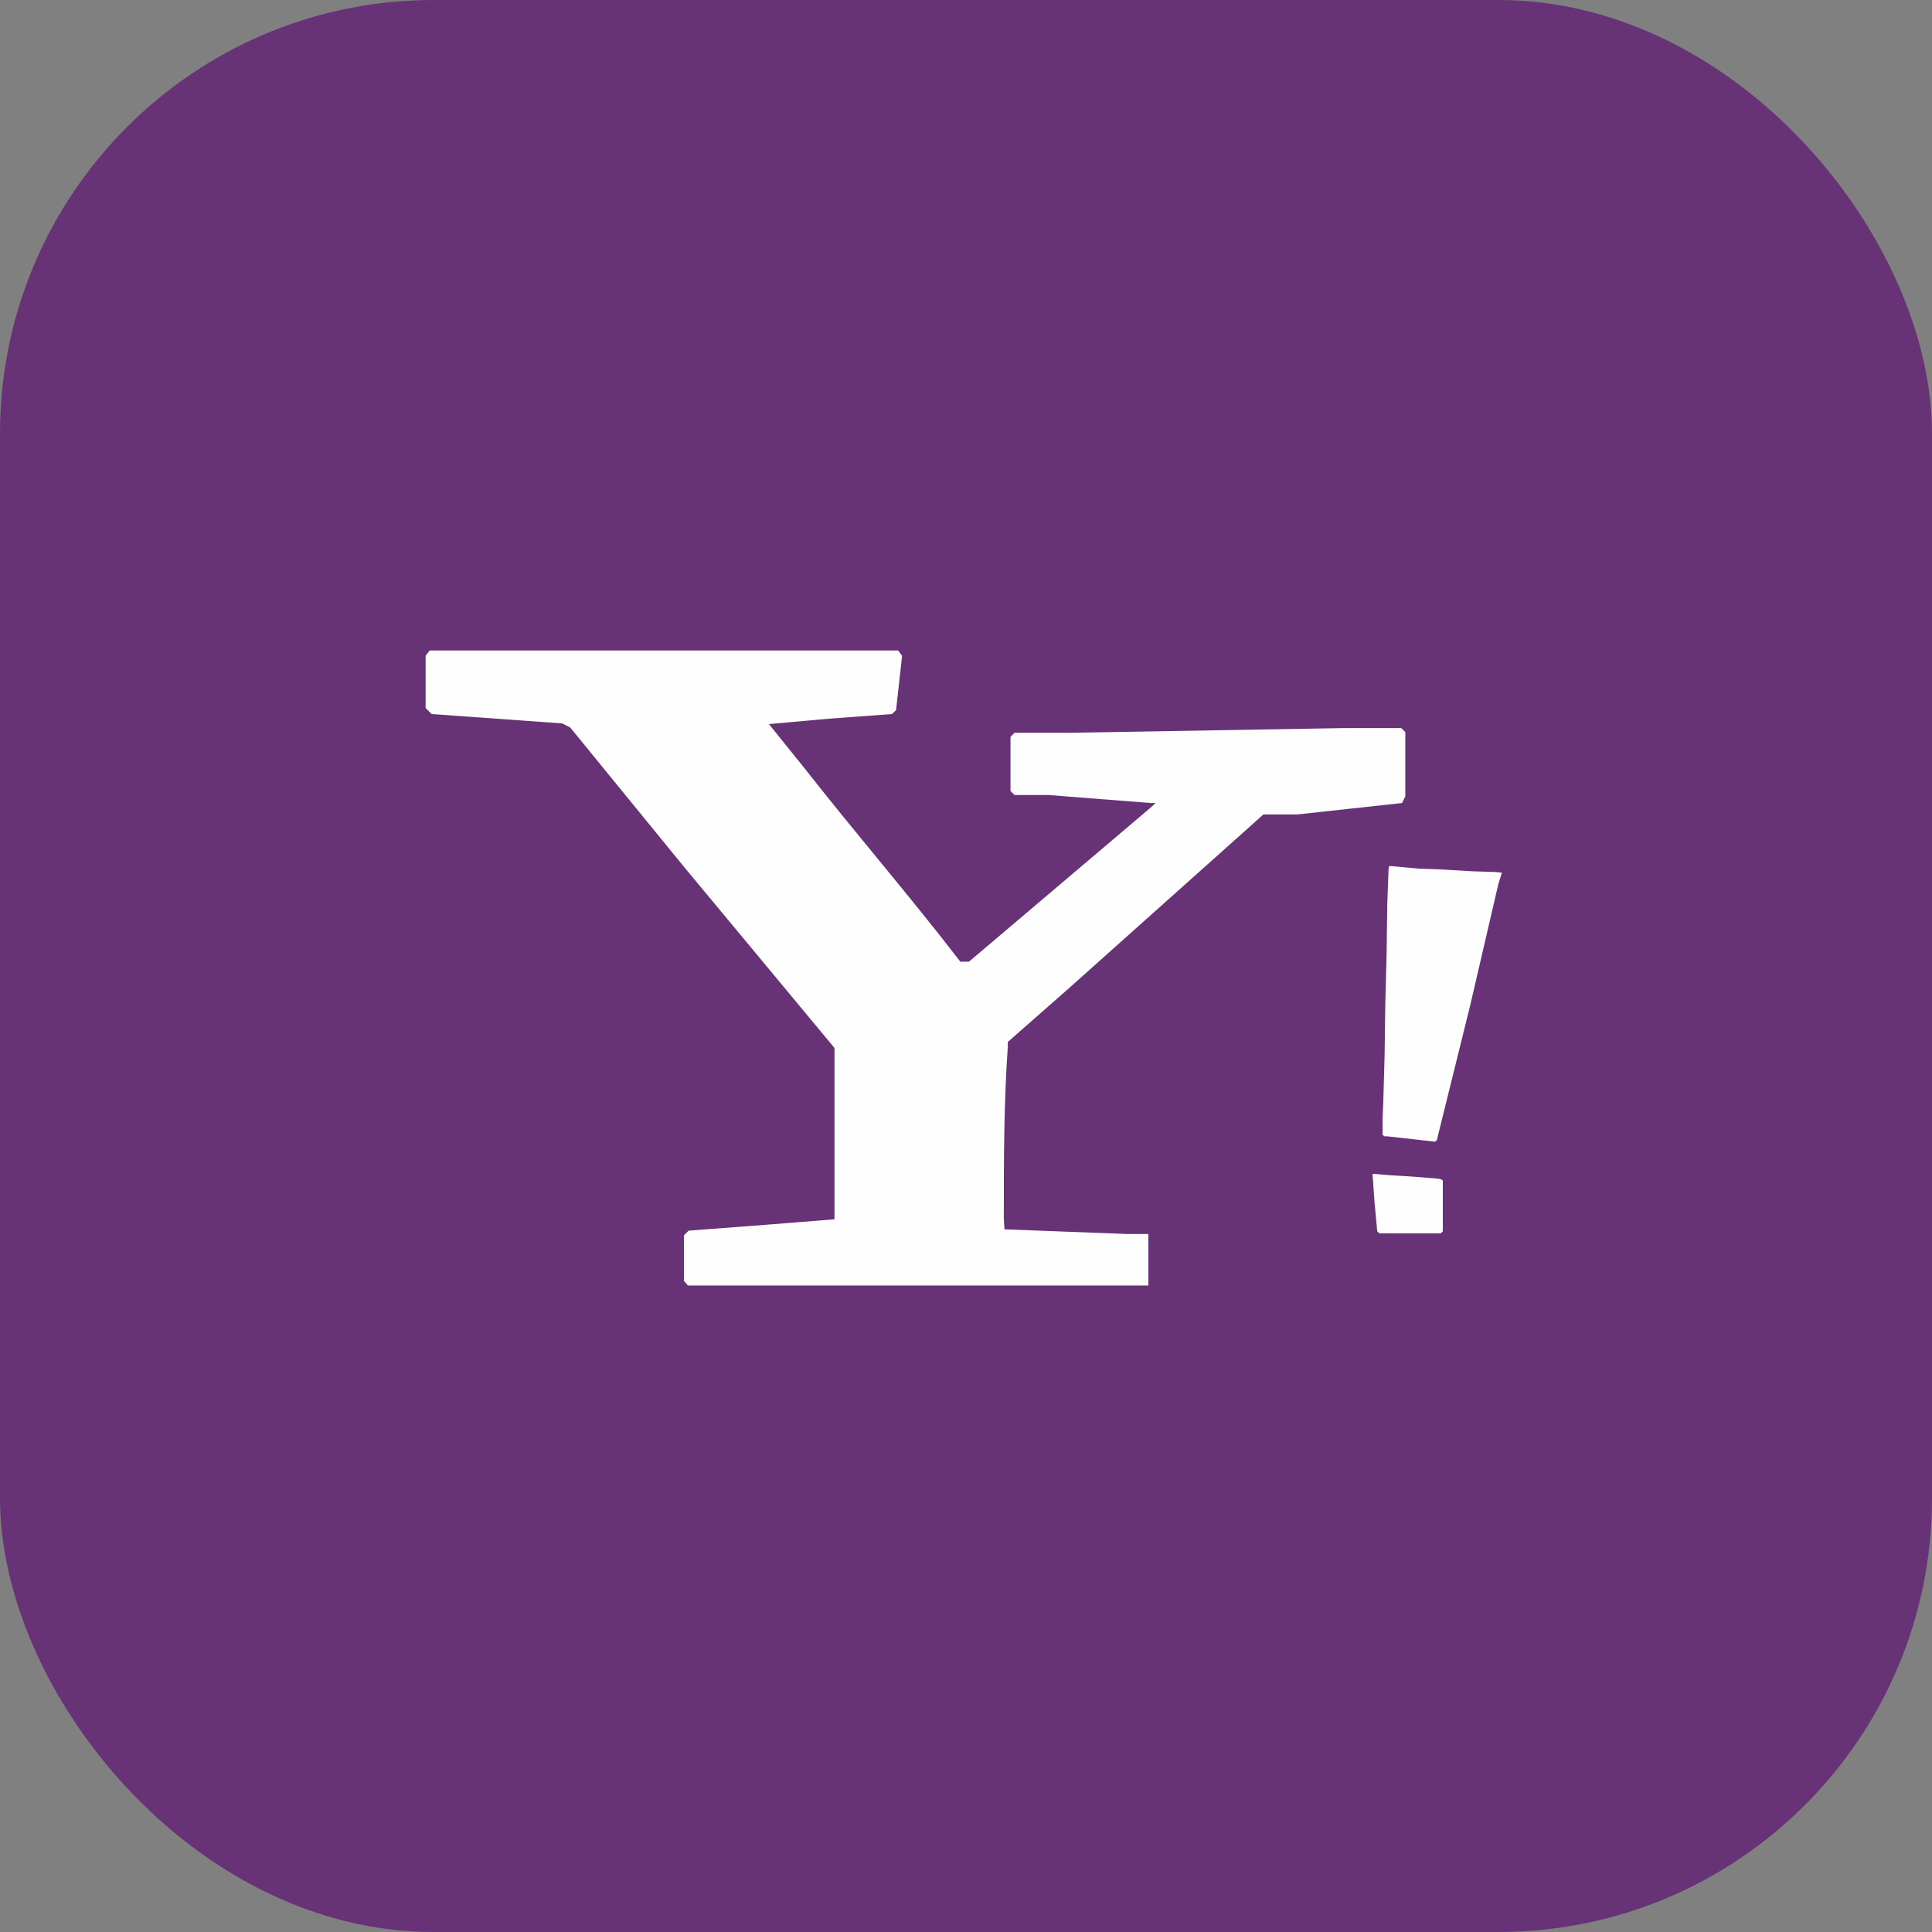 <svg xmlns="http://www.w3.org/2000/svg" viewBox="0 0 28.87 28.87"><rect x="0" y="0" width="28.87" height="28.87" fill="#808080" stroke="none"/><g data-name="Layer 2" fill="#000000" class="color000 svgShape"><g data-name="Layer 1" fill="#000000" class="color000 svgShape"><rect width="28.87" height="28.87" fill="#673276" rx="6.48" ry="6.48" class="color673276 svgShape"></rect><path fill="#fefefe" d="m21 10.94-.06-.06h-.88l-4.06.07h-.84l-.06.06v.81l.06.06h.51l1.53.12h.07l-.09.08-2.7 2.29h-.13c-.77-1-1.56-1.91-2.32-2.88l-.54-.67.89-.08.95-.07.06-.06.09-.81-.06-.08h-7l-.06.08v.78l.09.09 1.95.14.12.06 1.69 2.07 2.26 2.72v2.56l-1 .08-1.18.09-.07.07v.68l.06.07h6.88v-.77h-.31l-1.84-.07-.01-.16c0-.86 0-1.71.06-2.57v-.07l.91-.8 2.91-2.6h.51l1.56-.17.05-.1zM22.44 13.05l-.05.16-.42 1.81-.5 2.02-.03.02-.71-.08h-.04l-.03-.02v-.25l.01-.23.02-.7.01-.76.02-.76.01-.75.02-.53.01-.04.44.04.29.01.52.03.33.01.1.01v.01zM21.07 18.43h-.46l-.03-.03-.04-.43-.03-.42.01-.01.23.02.33.02.38.03.07.01.03.02v.76l-.03.03h-.46z" class="colorfefefe svgShape"></path></g></g></svg>